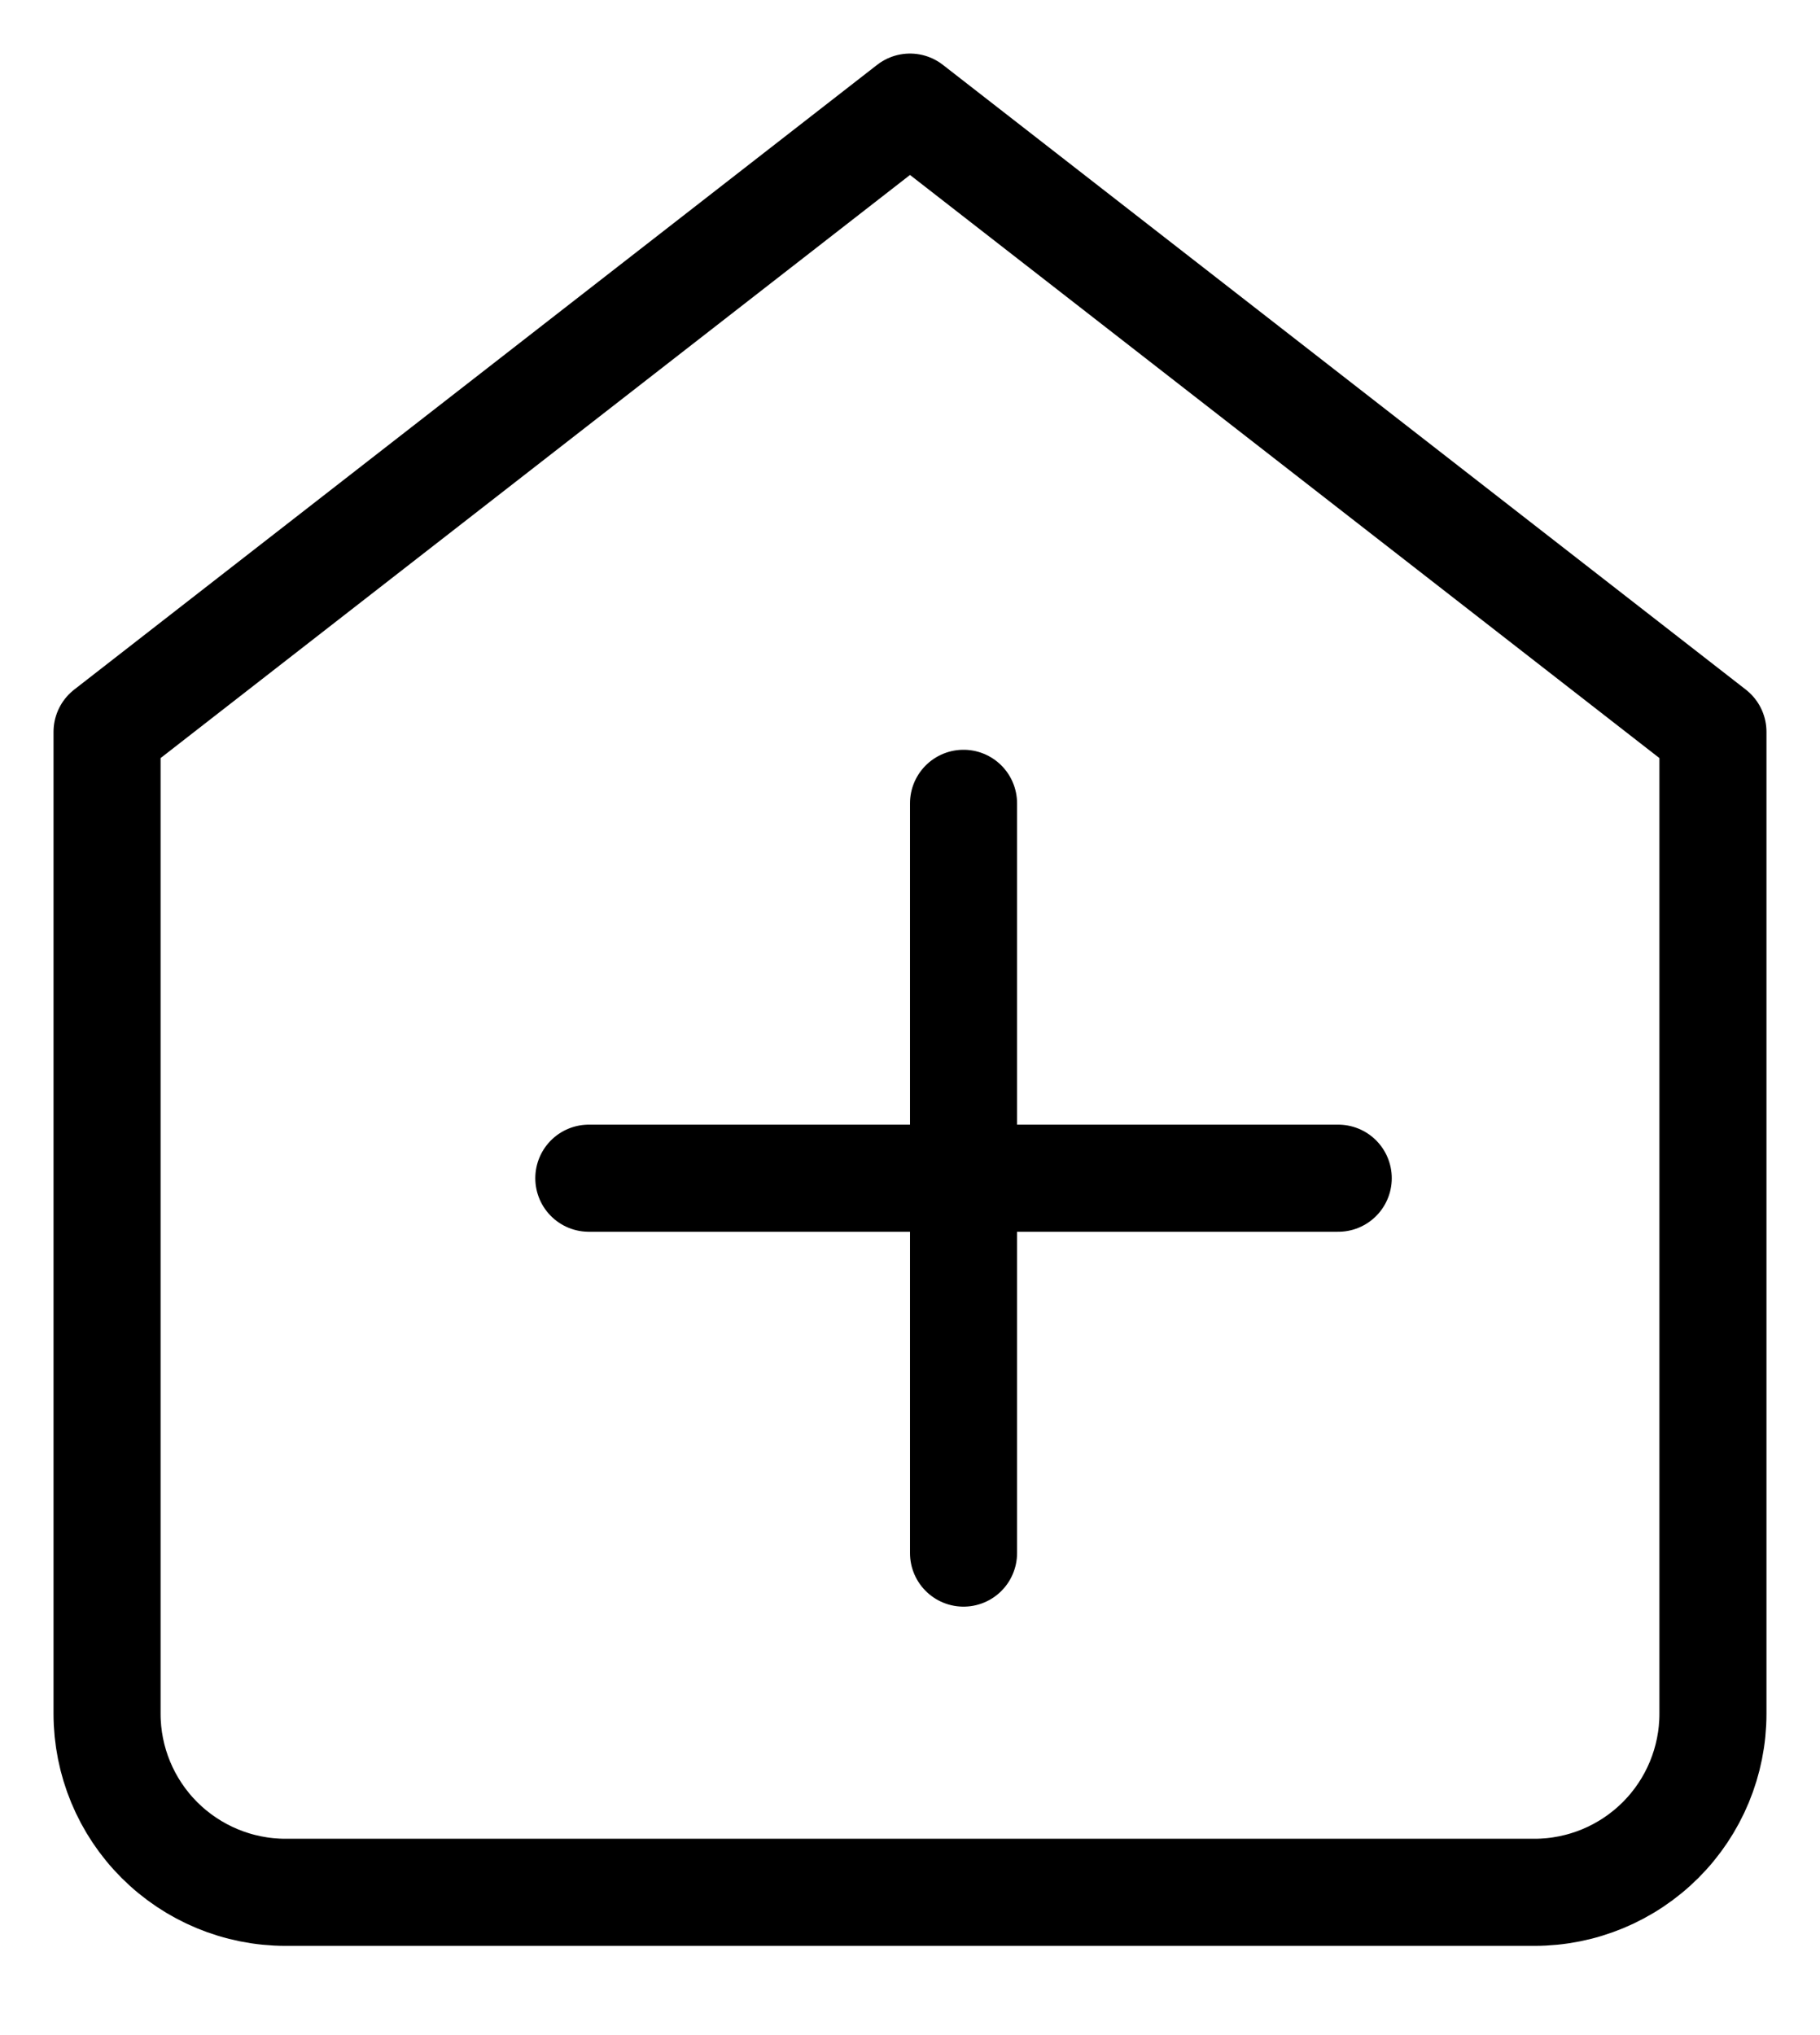 <svg width="17" height="19" viewBox="0 0 17 19" fill="none" xmlns="http://www.w3.org/2000/svg">
<path d="M9 7.5V14.5" stroke="black" stroke-linecap="round" stroke-linejoin="round"/>
<path d="M5.5 11H12.5" stroke="black" stroke-linecap="round" stroke-linejoin="round"/>
<path d="M1 6.833L8.5 1L16 6.833V16C16 16.442 15.824 16.866 15.512 17.178C15.199 17.491 14.775 17.667 14.333 17.667H2.667C2.225 17.667 1.801 17.491 1.488 17.178C1.176 16.866 1 16.442 1 16V6.833Z" stroke="black" stroke-linecap="round" stroke-linejoin="round"/>
</svg>
